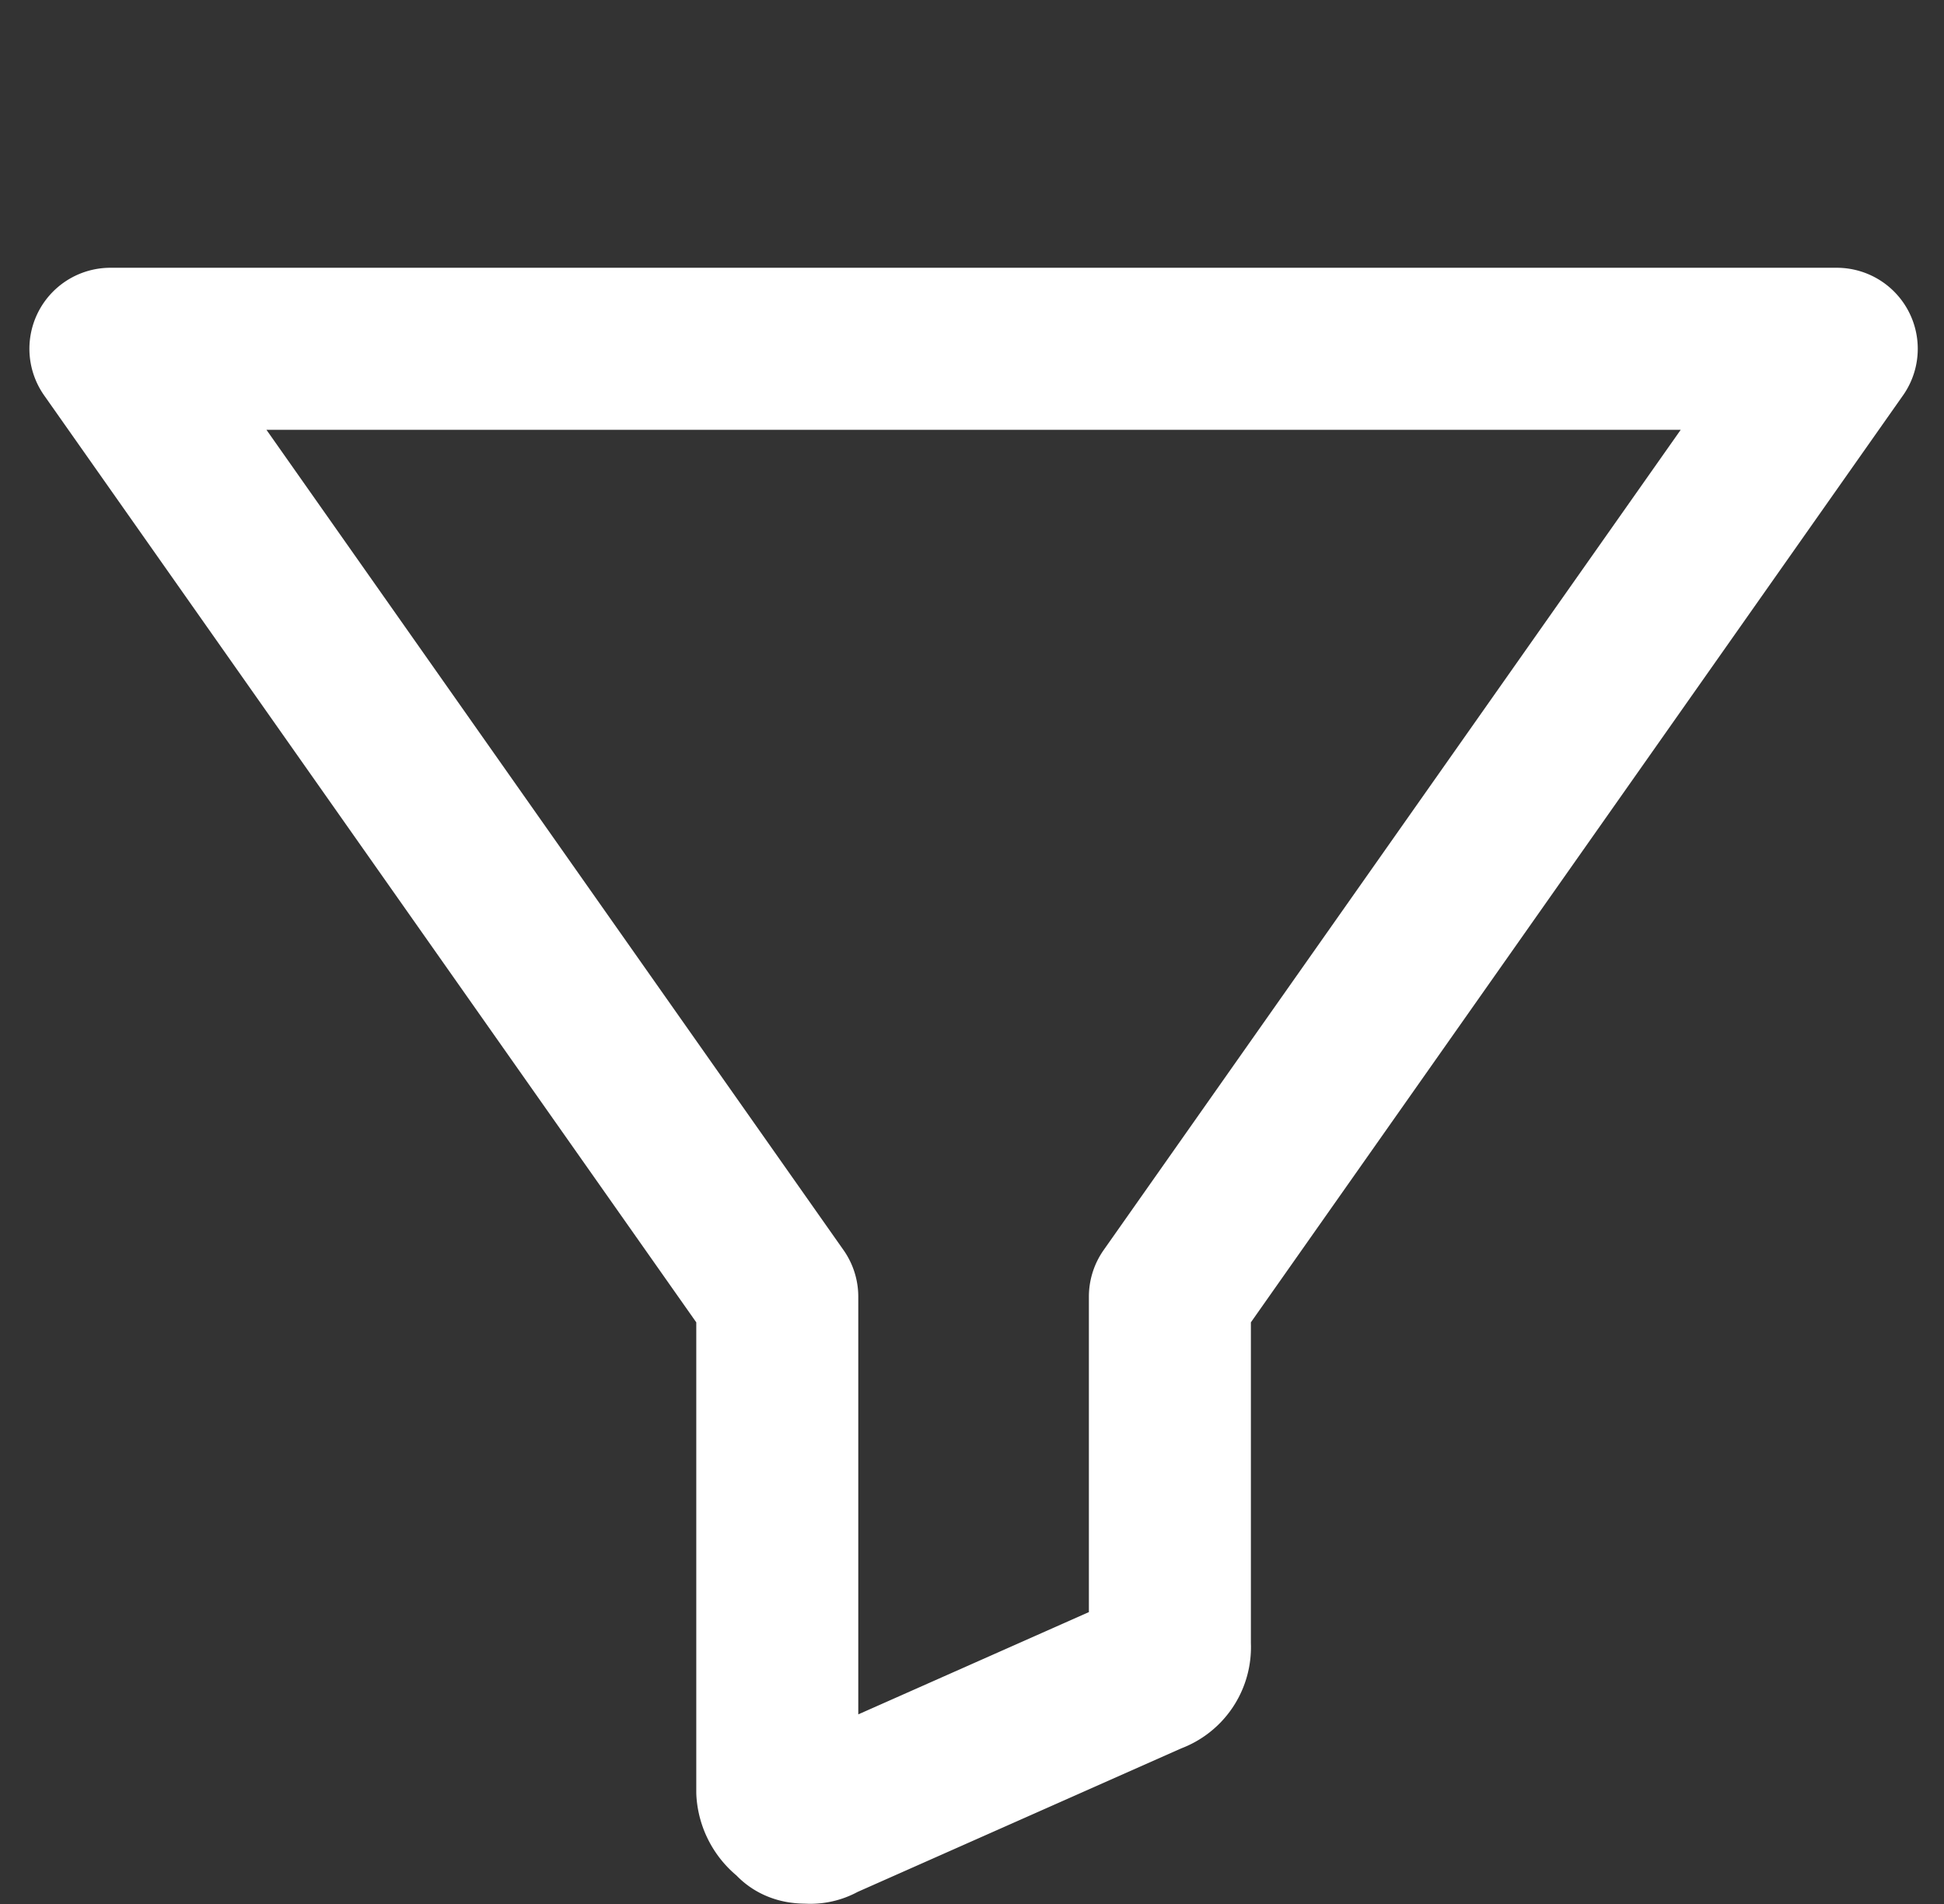 <svg xmlns="http://www.w3.org/2000/svg" width="24" height="23.501" viewBox="0 0 24 23.501">
  <rect x="0" y="0" width="24" height="23.501" fill="#333333" stroke="none"/>
  <g id="Group_8" data-name="Group 8" transform="translate(-223.154 -607)">
    <g id="filter_icon" transform="translate(222 601.1)">
      <g id="Group_7" data-name="Group 7" transform="translate(2.154 7.9)">
        <g id="Group_4" data-name="Group 4" transform="translate(0)">
          <g id="Group_3" data-name="Group 3">
            <path id="Path_7435" data-name="Path 7435" d="M2.171,7.9h0Z" transform="translate(-2.154 -8.9)" fill="none" stroke="#fff" stroke-width="2"/>
          </g>
        </g>
        <g id="Group_6" data-name="Group 6" transform="translate(0.363 2.305)">
          <g id="Group_5" data-name="Group 5" transform="translate(0 0)">
            <path id="Path_7436" data-name="Path 7436" d="M26.613,13.8,18.38,25.5V29.8a.336.336,0,0,1-.231.346l-4.078,1.808a.231.231,0,0,1-.154.038c-.077,0-.154,0-.192-.077a.392.392,0,0,1-.192-.308V25.5L5.3,13.8Z" transform="translate(-5.3 -13.8)" fill="none" stroke="#fff" stroke-linecap="round" stroke-linejoin="round" stroke-width="2"/>
          </g>
        </g>
      </g>
    </g>
  </g>
</svg>
